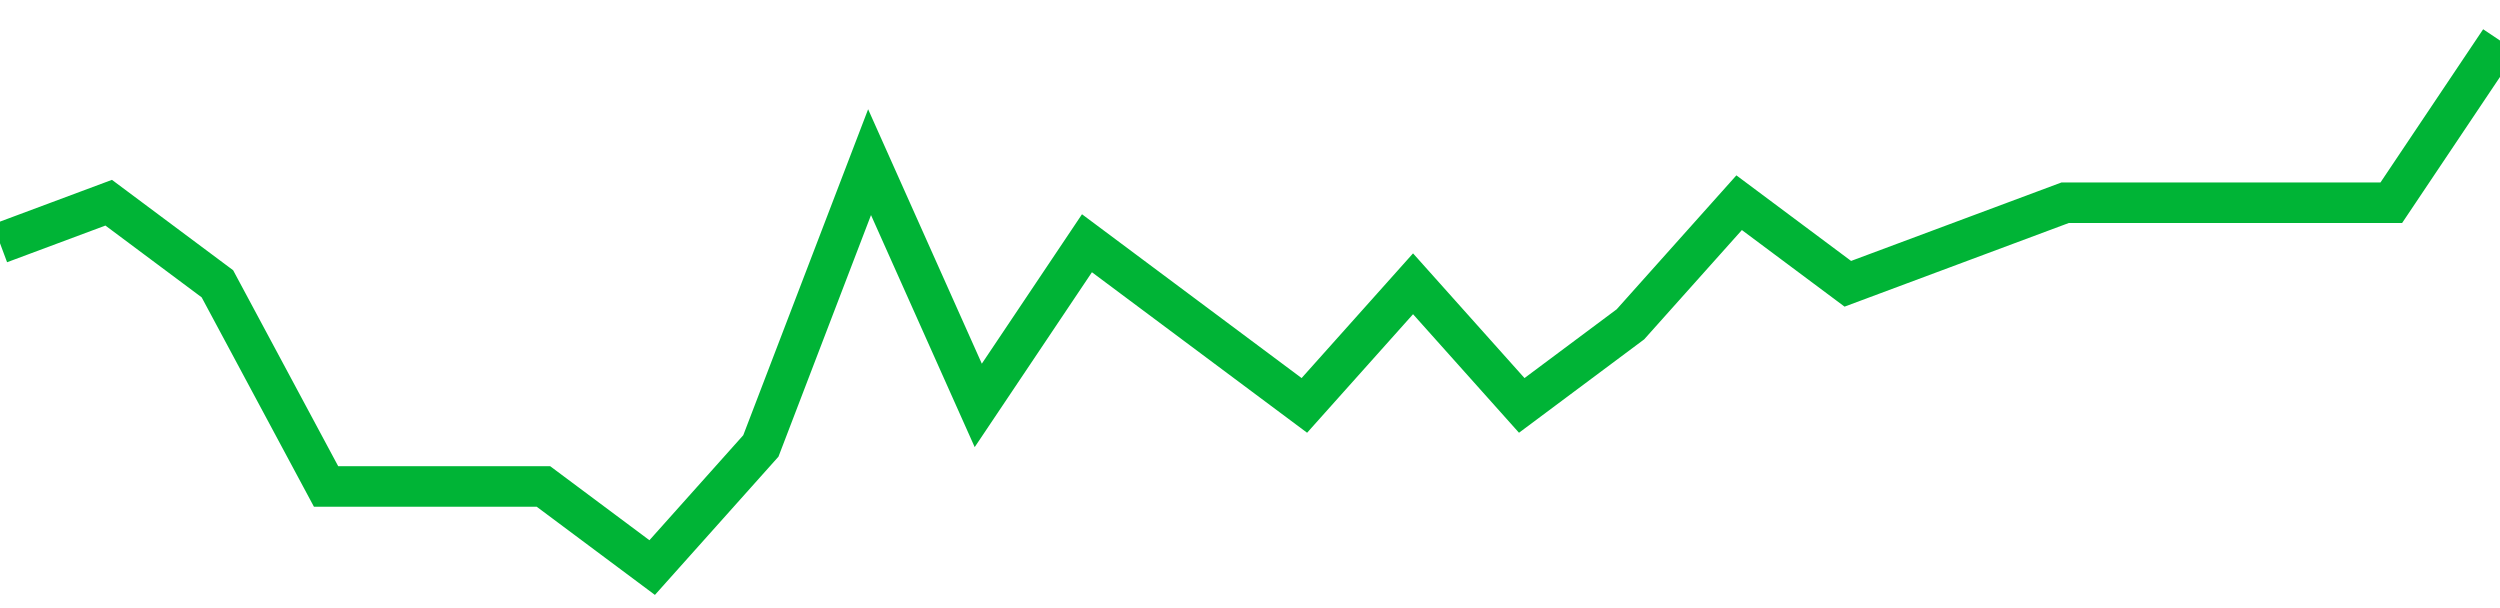 <!-- Generated with https://github.com/jxxe/sparkline/ --><svg viewBox="0 0 185 45" class="sparkline" xmlns="http://www.w3.org/2000/svg"><path class="sparkline--fill" d="M 0 18 L 0 18 L 8.043 15 L 16.087 21 L 24.13 36 L 32.174 36 L 40.217 36 L 48.261 42 L 56.304 33 L 64.348 12 L 72.391 30 L 80.435 18 L 88.478 24 L 96.522 30 L 104.565 21 L 112.609 30 L 120.652 24 L 128.696 15 L 136.739 21 L 144.783 18 L 152.826 15 L 160.87 15 L 168.913 15 L 176.957 15 L 185 3 V 45 L 0 45 Z" stroke="none" fill="none" ></path><path class="sparkline--line" d="M 0 18 L 0 18 L 8.043 15 L 16.087 21 L 24.13 36 L 32.174 36 L 40.217 36 L 48.261 42 L 56.304 33 L 64.348 12 L 72.391 30 L 80.435 18 L 88.478 24 L 96.522 30 L 104.565 21 L 112.609 30 L 120.652 24 L 128.696 15 L 136.739 21 L 144.783 18 L 152.826 15 L 160.87 15 L 168.913 15 L 176.957 15 L 185 3" fill="none" stroke-width="3" stroke="#00B436" ></path></svg>
